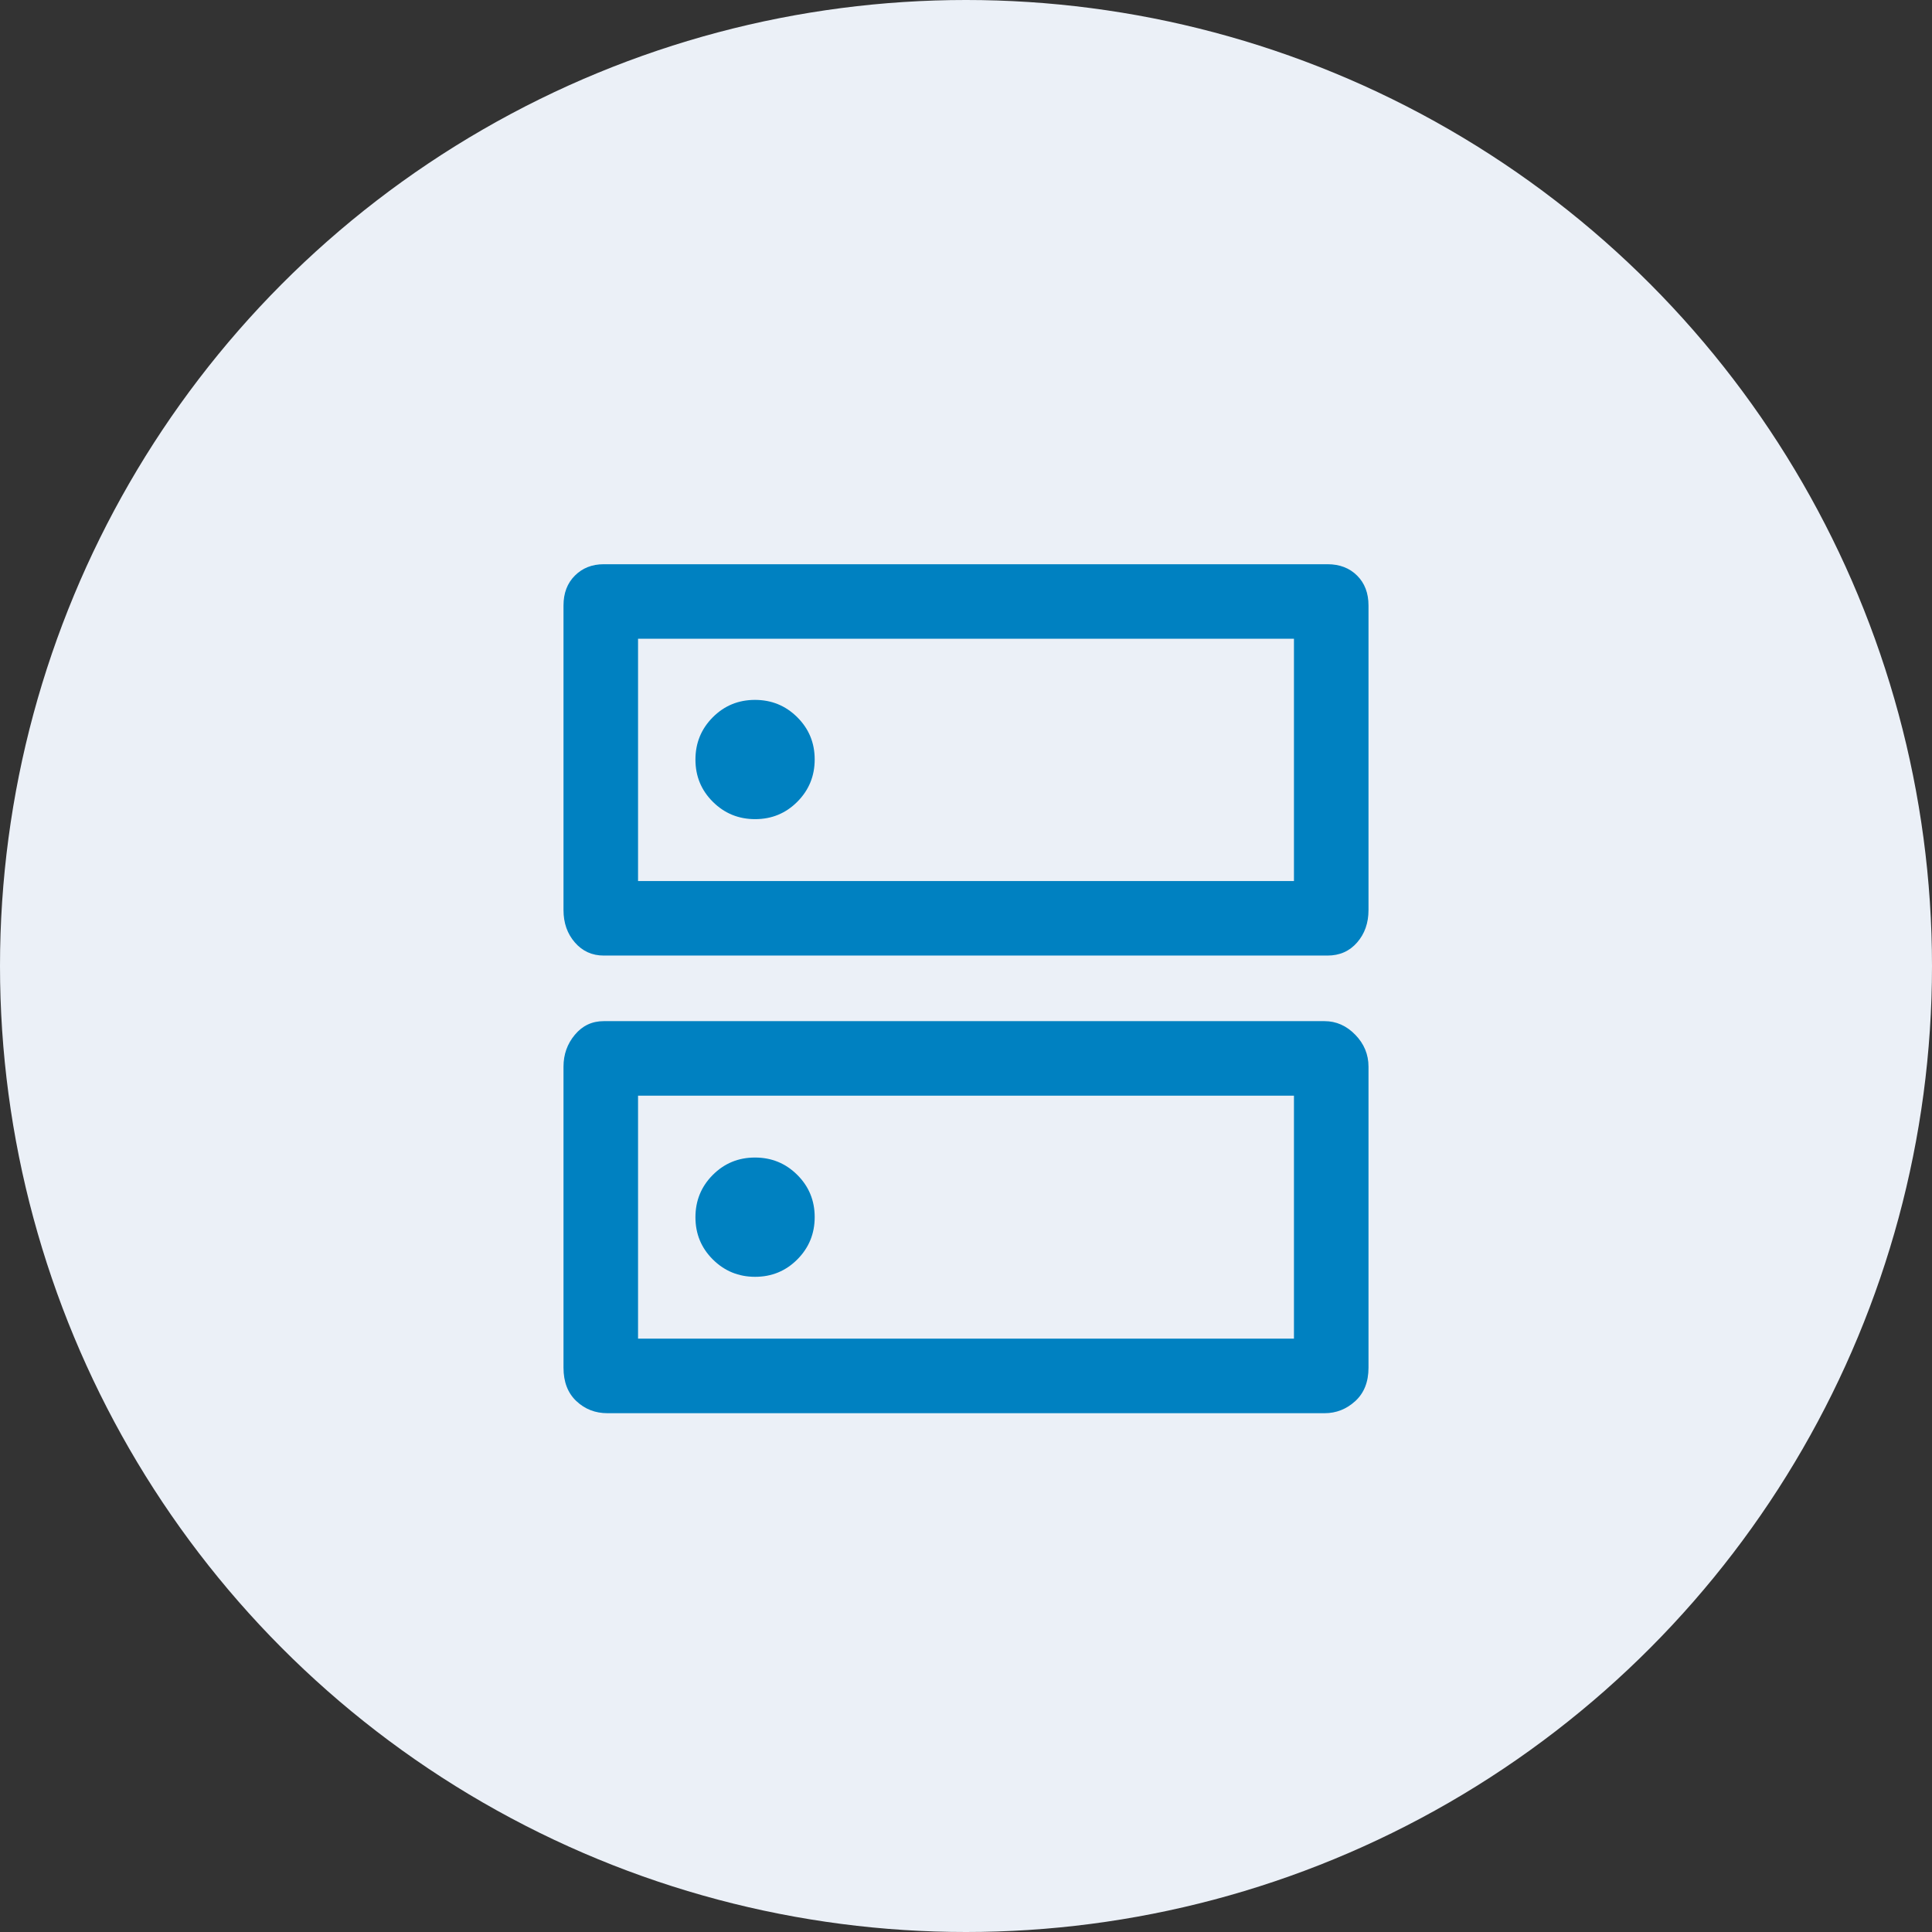 <svg width="72" height="72" viewBox="0 0 72 72" fill="none" xmlns="http://www.w3.org/2000/svg">
<rect x="0" y="0" width="72" height="72" fill="#333333" stroke="none"/>
<circle cx="36" cy="36" r="36" fill="#EBF0F7"/>
<path d="M28.135 26.083C27.517 26.083 26.993 26.299 26.562 26.732C26.132 27.165 25.917 27.69 25.917 28.308C25.917 28.927 26.133 29.451 26.566 29.881C26.999 30.312 27.524 30.527 28.142 30.527C28.76 30.527 29.285 30.311 29.715 29.878C30.146 29.445 30.361 28.92 30.361 28.302C30.361 27.683 30.145 27.159 29.712 26.729C29.279 26.298 28.754 26.083 28.135 26.083ZM28.135 43.138C27.517 43.138 26.993 43.355 26.562 43.787C26.132 44.22 25.917 44.746 25.917 45.364C25.917 45.982 26.133 46.506 26.566 46.937C26.999 47.367 27.524 47.583 28.142 47.583C28.76 47.583 29.285 47.366 29.715 46.934C30.146 46.501 30.361 45.975 30.361 45.357C30.361 44.739 30.145 44.215 29.712 43.784C29.279 43.353 28.754 43.138 28.135 43.138ZM22.5 21.027H49.472C49.926 21.027 50.294 21.169 50.576 21.451C50.859 21.733 51 22.104 51 22.564V33.916C51 34.396 50.859 34.798 50.576 35.123C50.294 35.448 49.926 35.611 49.472 35.611H22.5C22.065 35.611 21.706 35.448 21.424 35.123C21.141 34.798 21 34.396 21 33.916V22.564C21 22.104 21.141 21.733 21.424 21.451C21.706 21.169 22.065 21.027 22.5 21.027ZM23.778 23.805V32.833H48.222V23.805H23.778ZM22.5 38.055H49.361C49.796 38.055 50.178 38.224 50.507 38.562C50.836 38.9 51 39.296 51 39.75V50.971C51 51.499 50.836 51.914 50.507 52.215C50.178 52.516 49.796 52.666 49.361 52.666H22.639C22.185 52.666 21.799 52.516 21.479 52.215C21.16 51.914 21 51.499 21 50.971V39.75C21 39.296 21.141 38.9 21.424 38.562C21.706 38.224 22.065 38.055 22.5 38.055ZM23.778 40.833V49.888H48.222V40.833H23.778Z" fill="#0081C1"/>
</svg>
